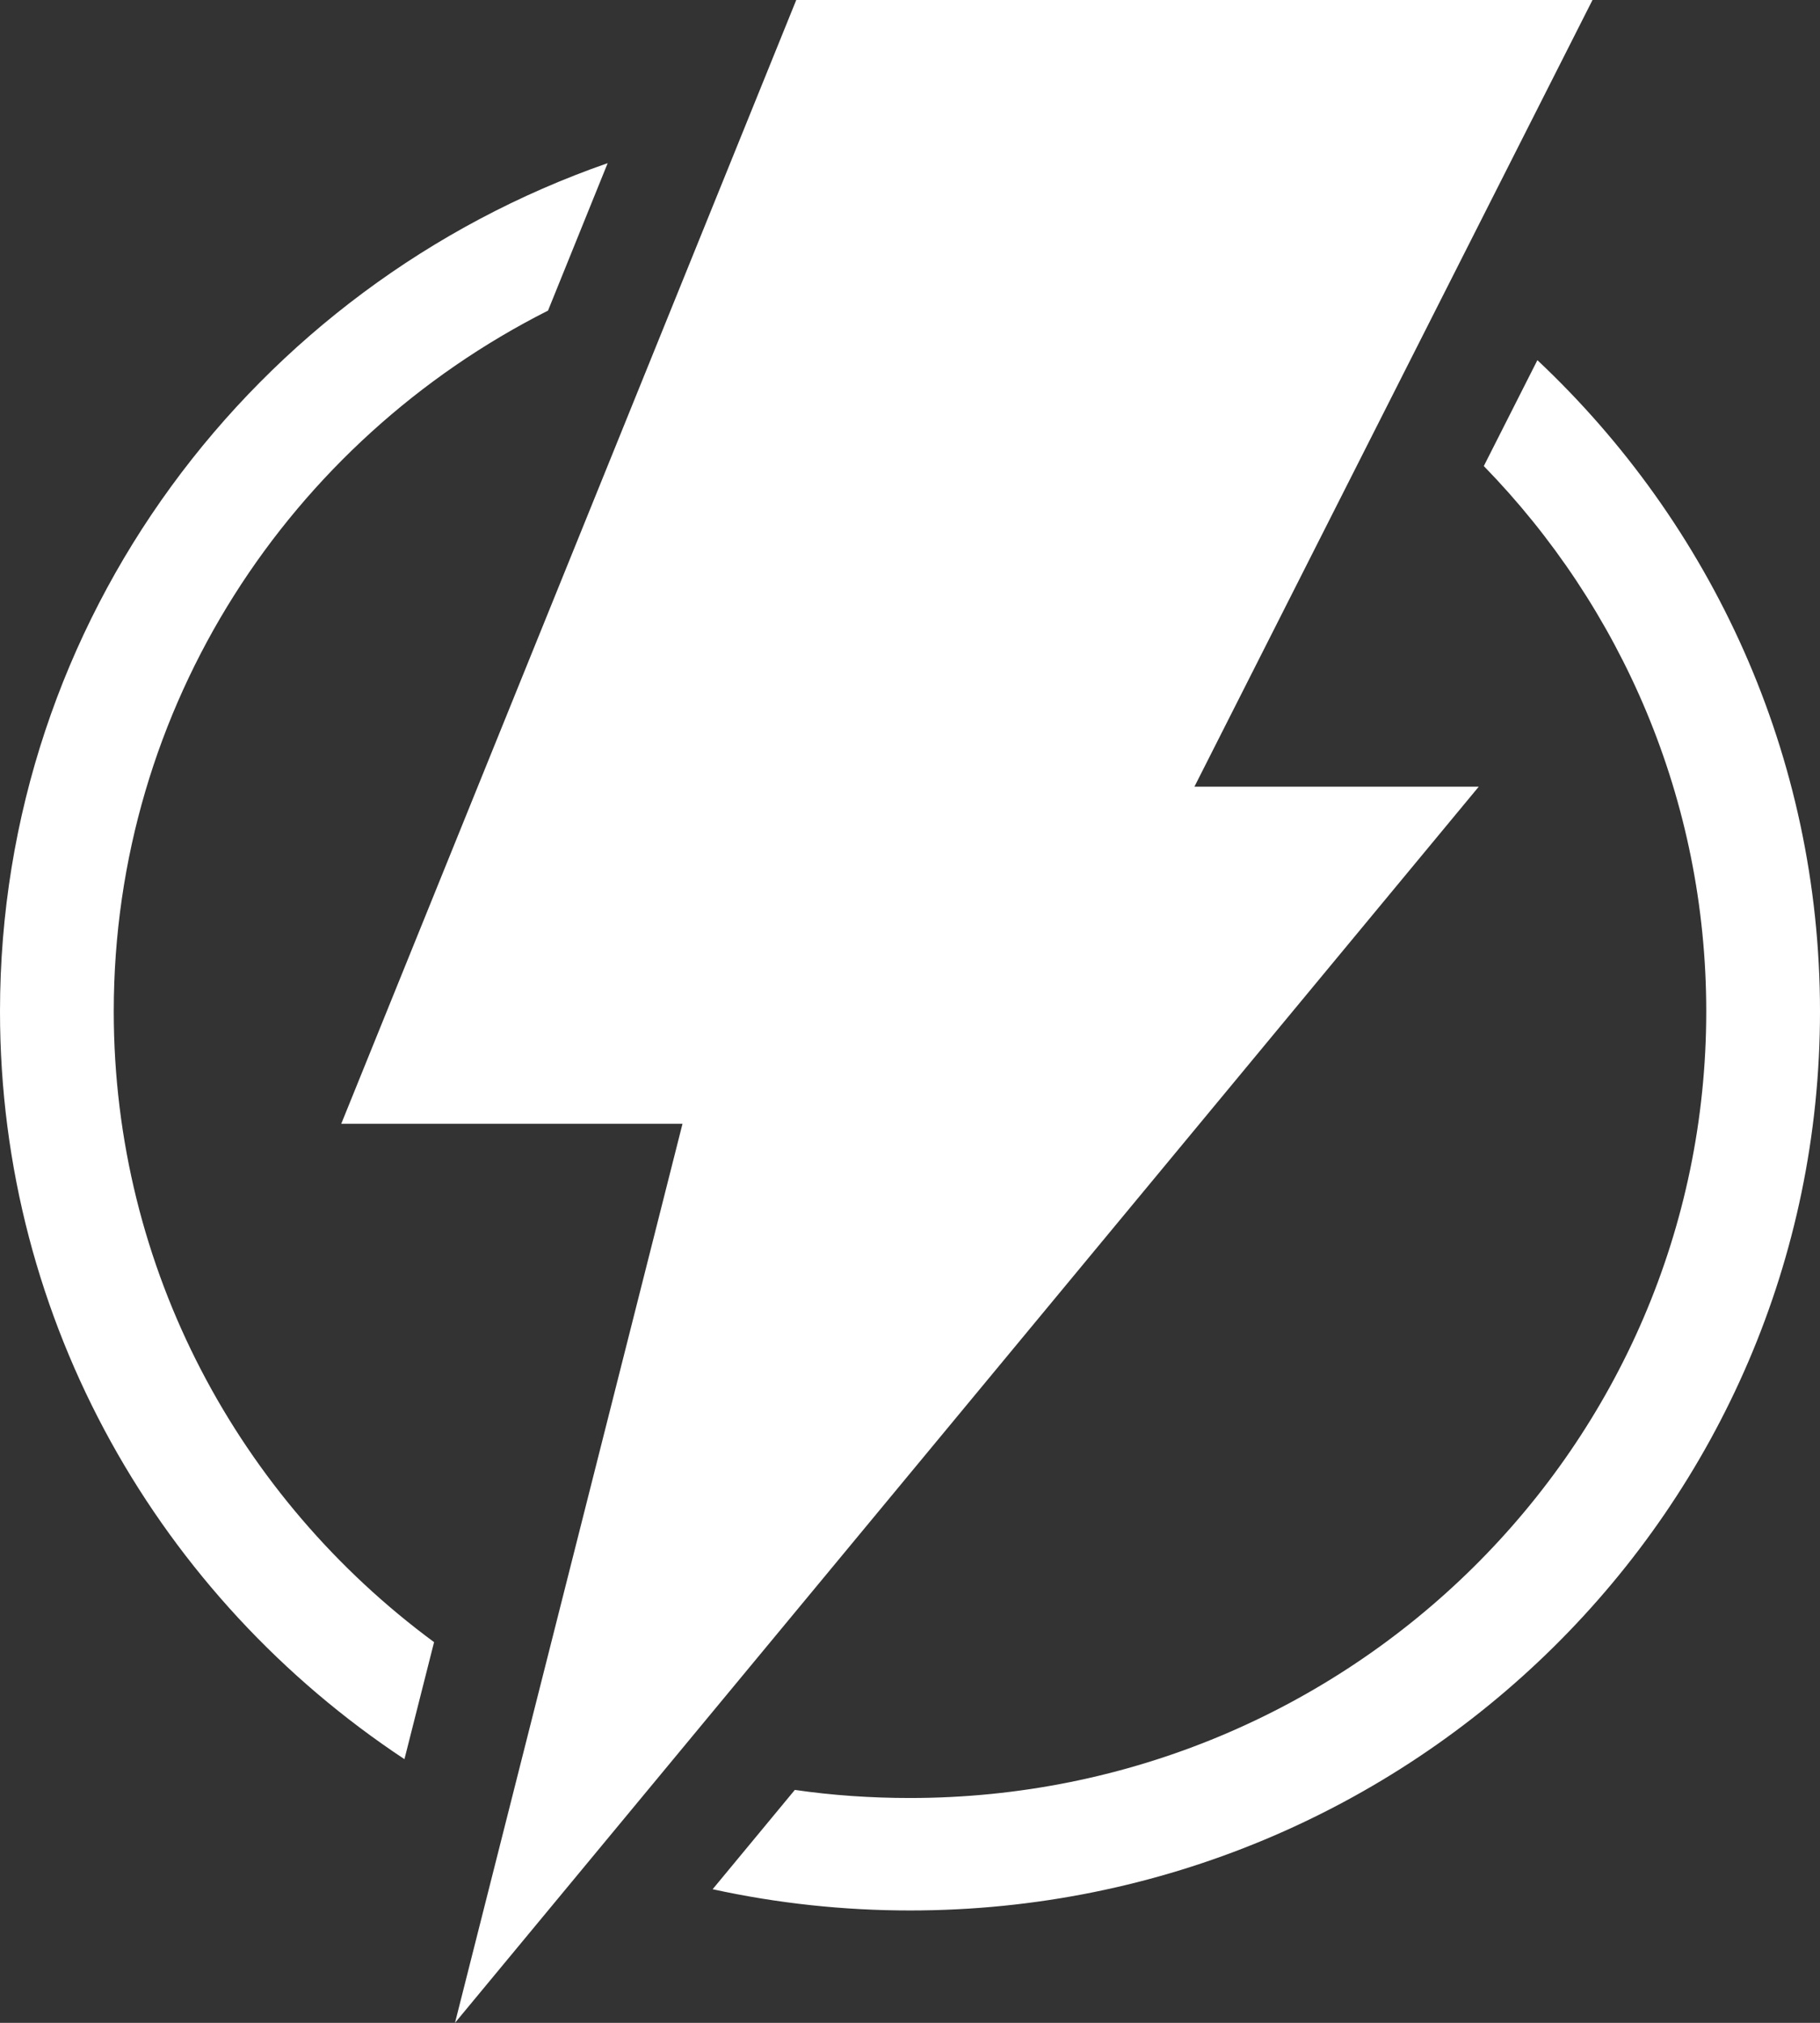﻿<?xml version="1.0" encoding="utf-8"?>
<svg version="1.1" xmlns:xlink="http://www.w3.org/1999/xlink" width="18px" height="20px" xmlns="http://www.w3.org/2000/svg">
  <rect width="100%" height="100%" fill="#333333" stroke="none"/>
  <g transform="matrix(1 0 0 1 -20 -22 )">
    <path d="M 16.875 10  C 16.875 7.907  16.037 6.006  14.675 4.608  L 15.205 3.561  C 16.927 5.18  18 7.467  18 10  C 18 14.909  13.971 18.889  9 18.889  C 8.344 18.889  7.689 18.819  7.048 18.679  L 7.861 17.697  C 8.233 17.751  8.613 17.777  9 17.777  C 13.349 17.777  16.875 14.295  16.875 10  Z M 6.01 1.613  L 5.42 3.071  C 2.87 4.358  1.125 6.977  1.125 10  C 1.125 12.553  2.37 14.818  4.293 16.236  L 4 17.393  C 1.589 15.798  0 13.082  0 10  C 0 6.127  2.509 2.831  6.01 1.613  Z M 7.875 0  L 15.75 0  L 11.813 7.778  L 14.625 7.778  L 4.5 20  L 6.75 11.111  L 3.375 11.111  L 7.875 0  Z " fill-rule="nonzero" fill="#ffffff" stroke="none" transform="matrix(1 0 0 1 20 22 )" />
  </g>
</svg>